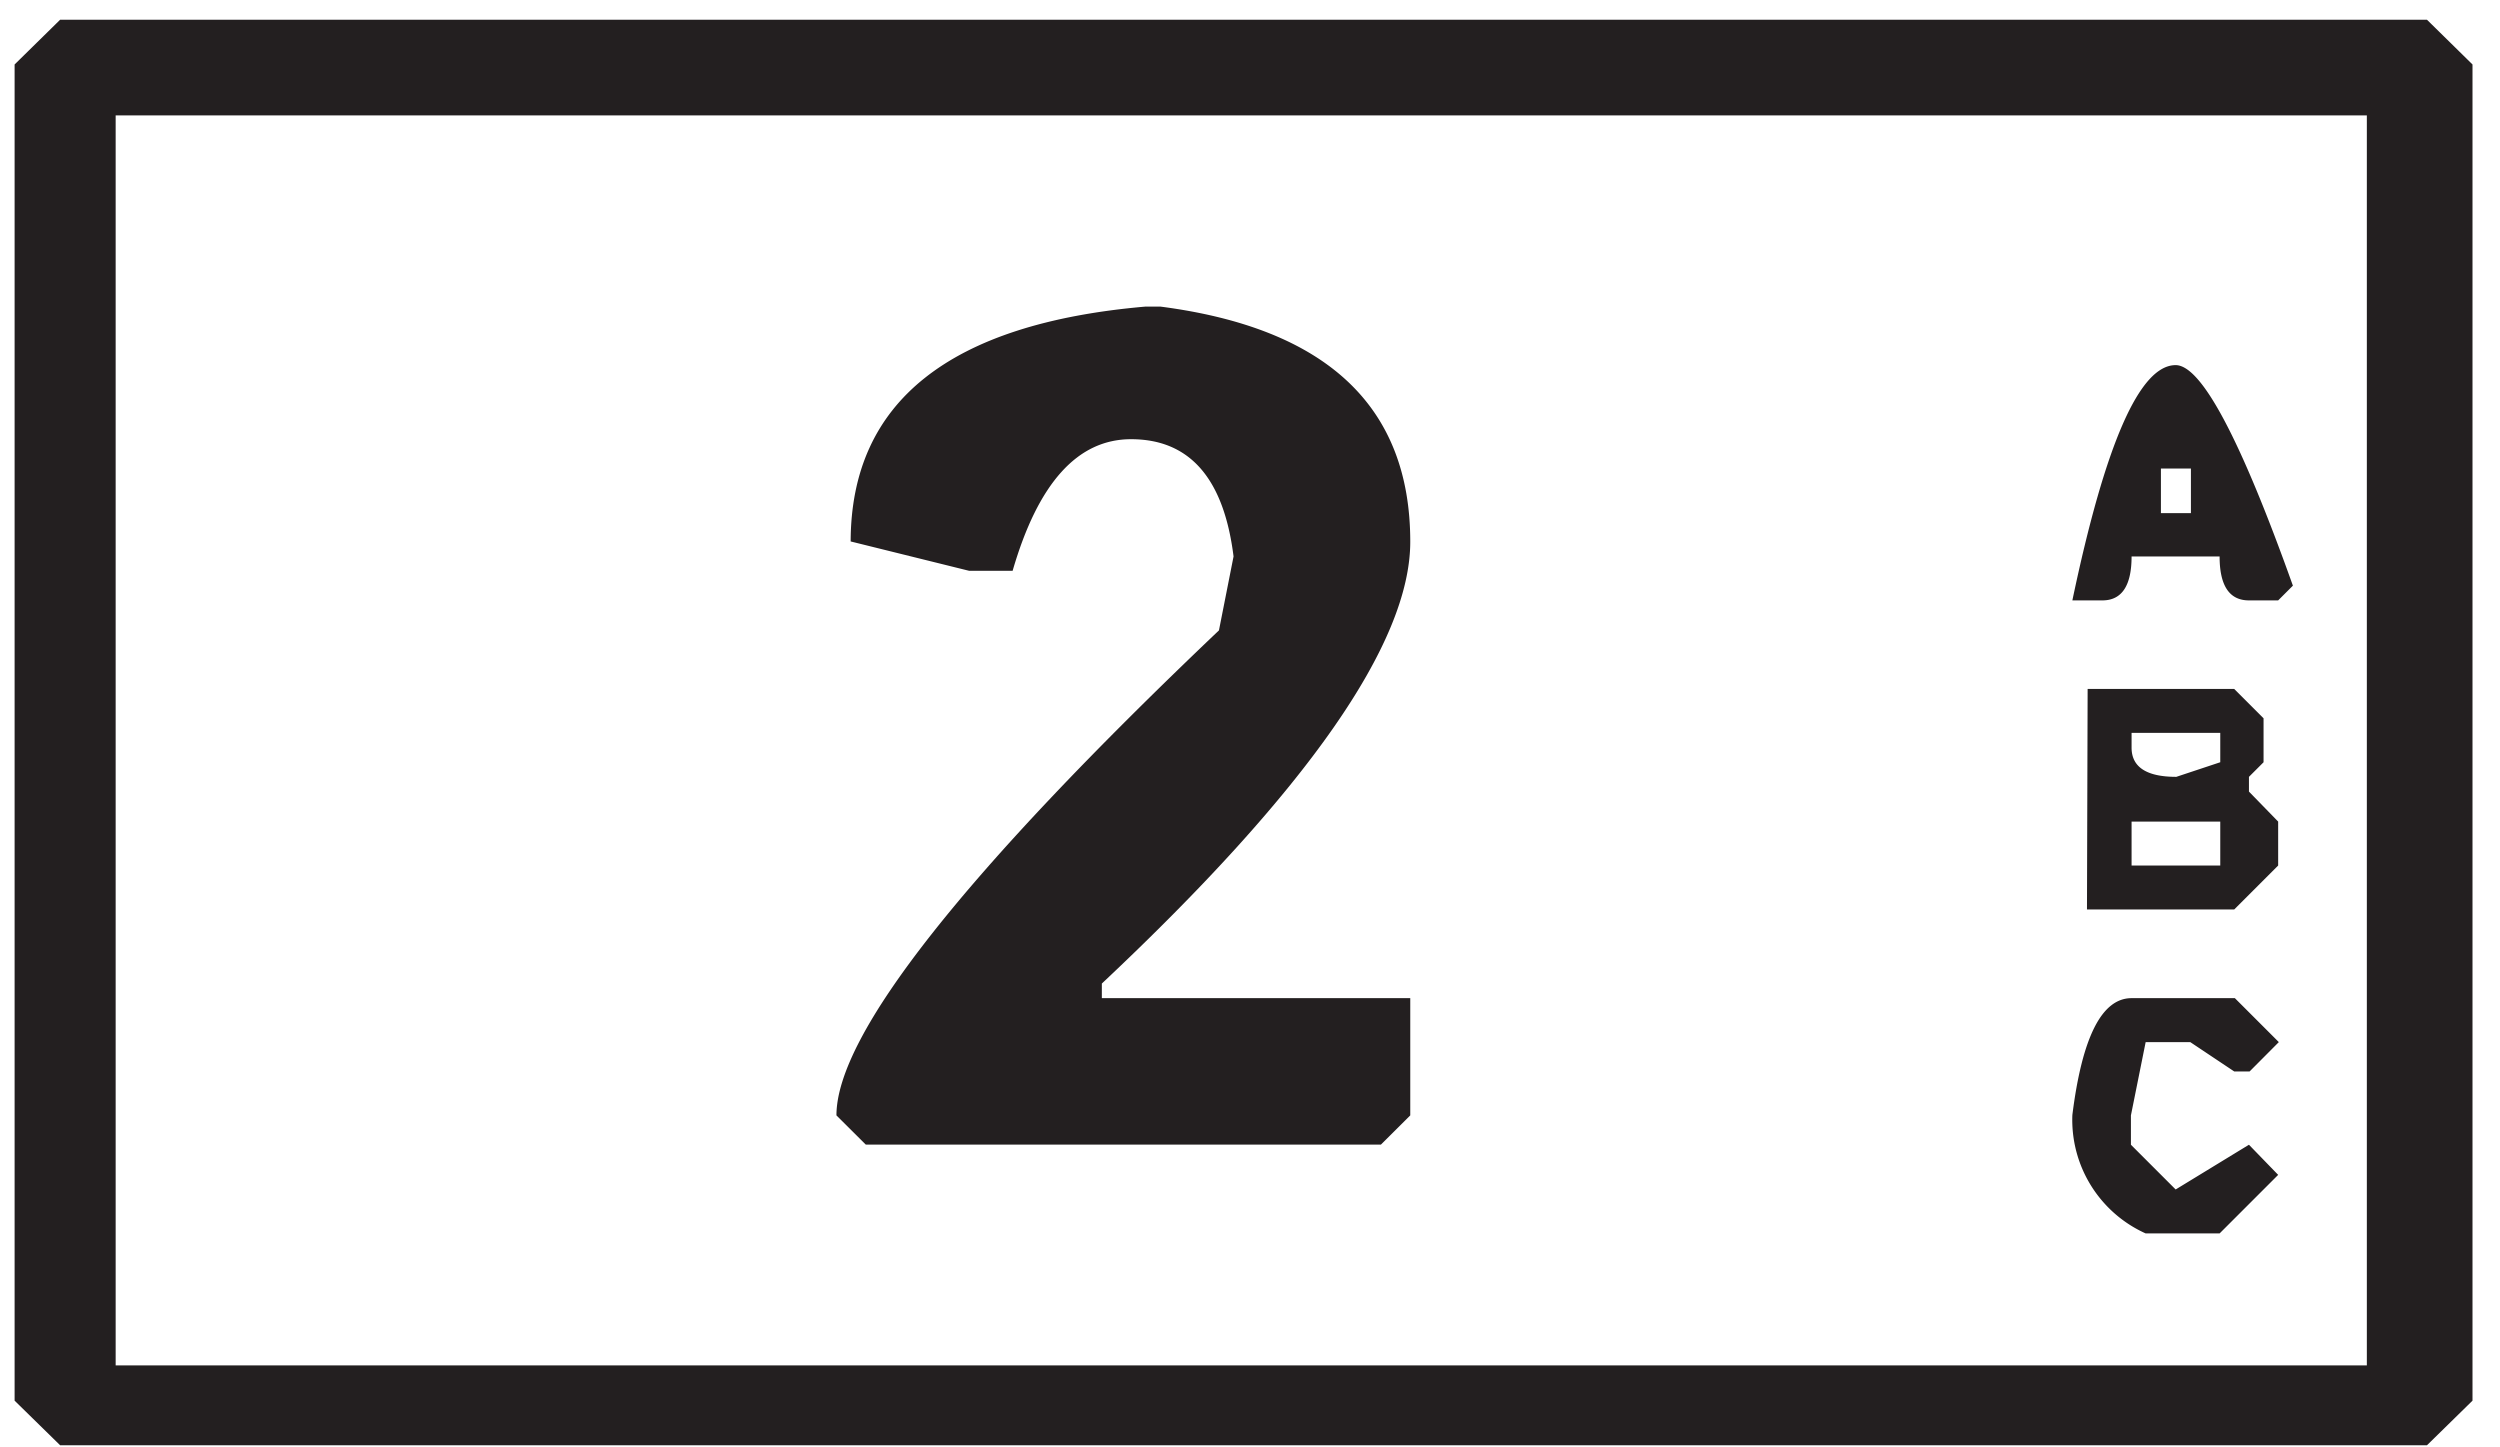 <svg xmlns="http://www.w3.org/2000/svg" width="19" height="11" viewBox="0 0 19 11">
  <title>keypad-button</title>
  <path d="M.457.15H18.445l.346.34V10.645l-.346.339H.457l-.346-.339V.49ZM.879.877v9.5H17.988V.877ZM8.707,2.33h.111q1.9.246,1.9,1.787,0,1.155-2.344,3.358v.111h2.344v.891l-.223.222H6.58l-.223-.222q0-.921,2.907-3.686l.111-.562q-.111-.891-.779-.891-.61,0-.9,1H7.365l-.9-.223Q6.469,2.524,8.707,2.33Zm7.828.445q.293,0,.891,1.676l-.112.112h-.222c-.149,0-.223-.112-.223-.334H16.2c0,.222-.074.334-.222.334H15.75Q16.125,2.775,16.535,2.775ZM16.2,7.586h.785l.334.334-.222.223H16.98l-.334-.223h-.339l-.112.557V8.7l.34.34.557-.34.222.229-.445.445h-.562a.946.946,0,0,1-.557-.9Q15.861,7.586,16.2,7.586Zm-.334-2.35H16.98l.223.223v.334l-.111.111v.112l.222.228v.334l-.334.334H15.861Zm.334.334v.112c0,.148.114.222.34.222l.334-.111V5.57Zm0,.674v.334h.674V6.244Zm.223-2.683V3.9h.228V3.561Z" fill="#231f20"/>
</svg>
